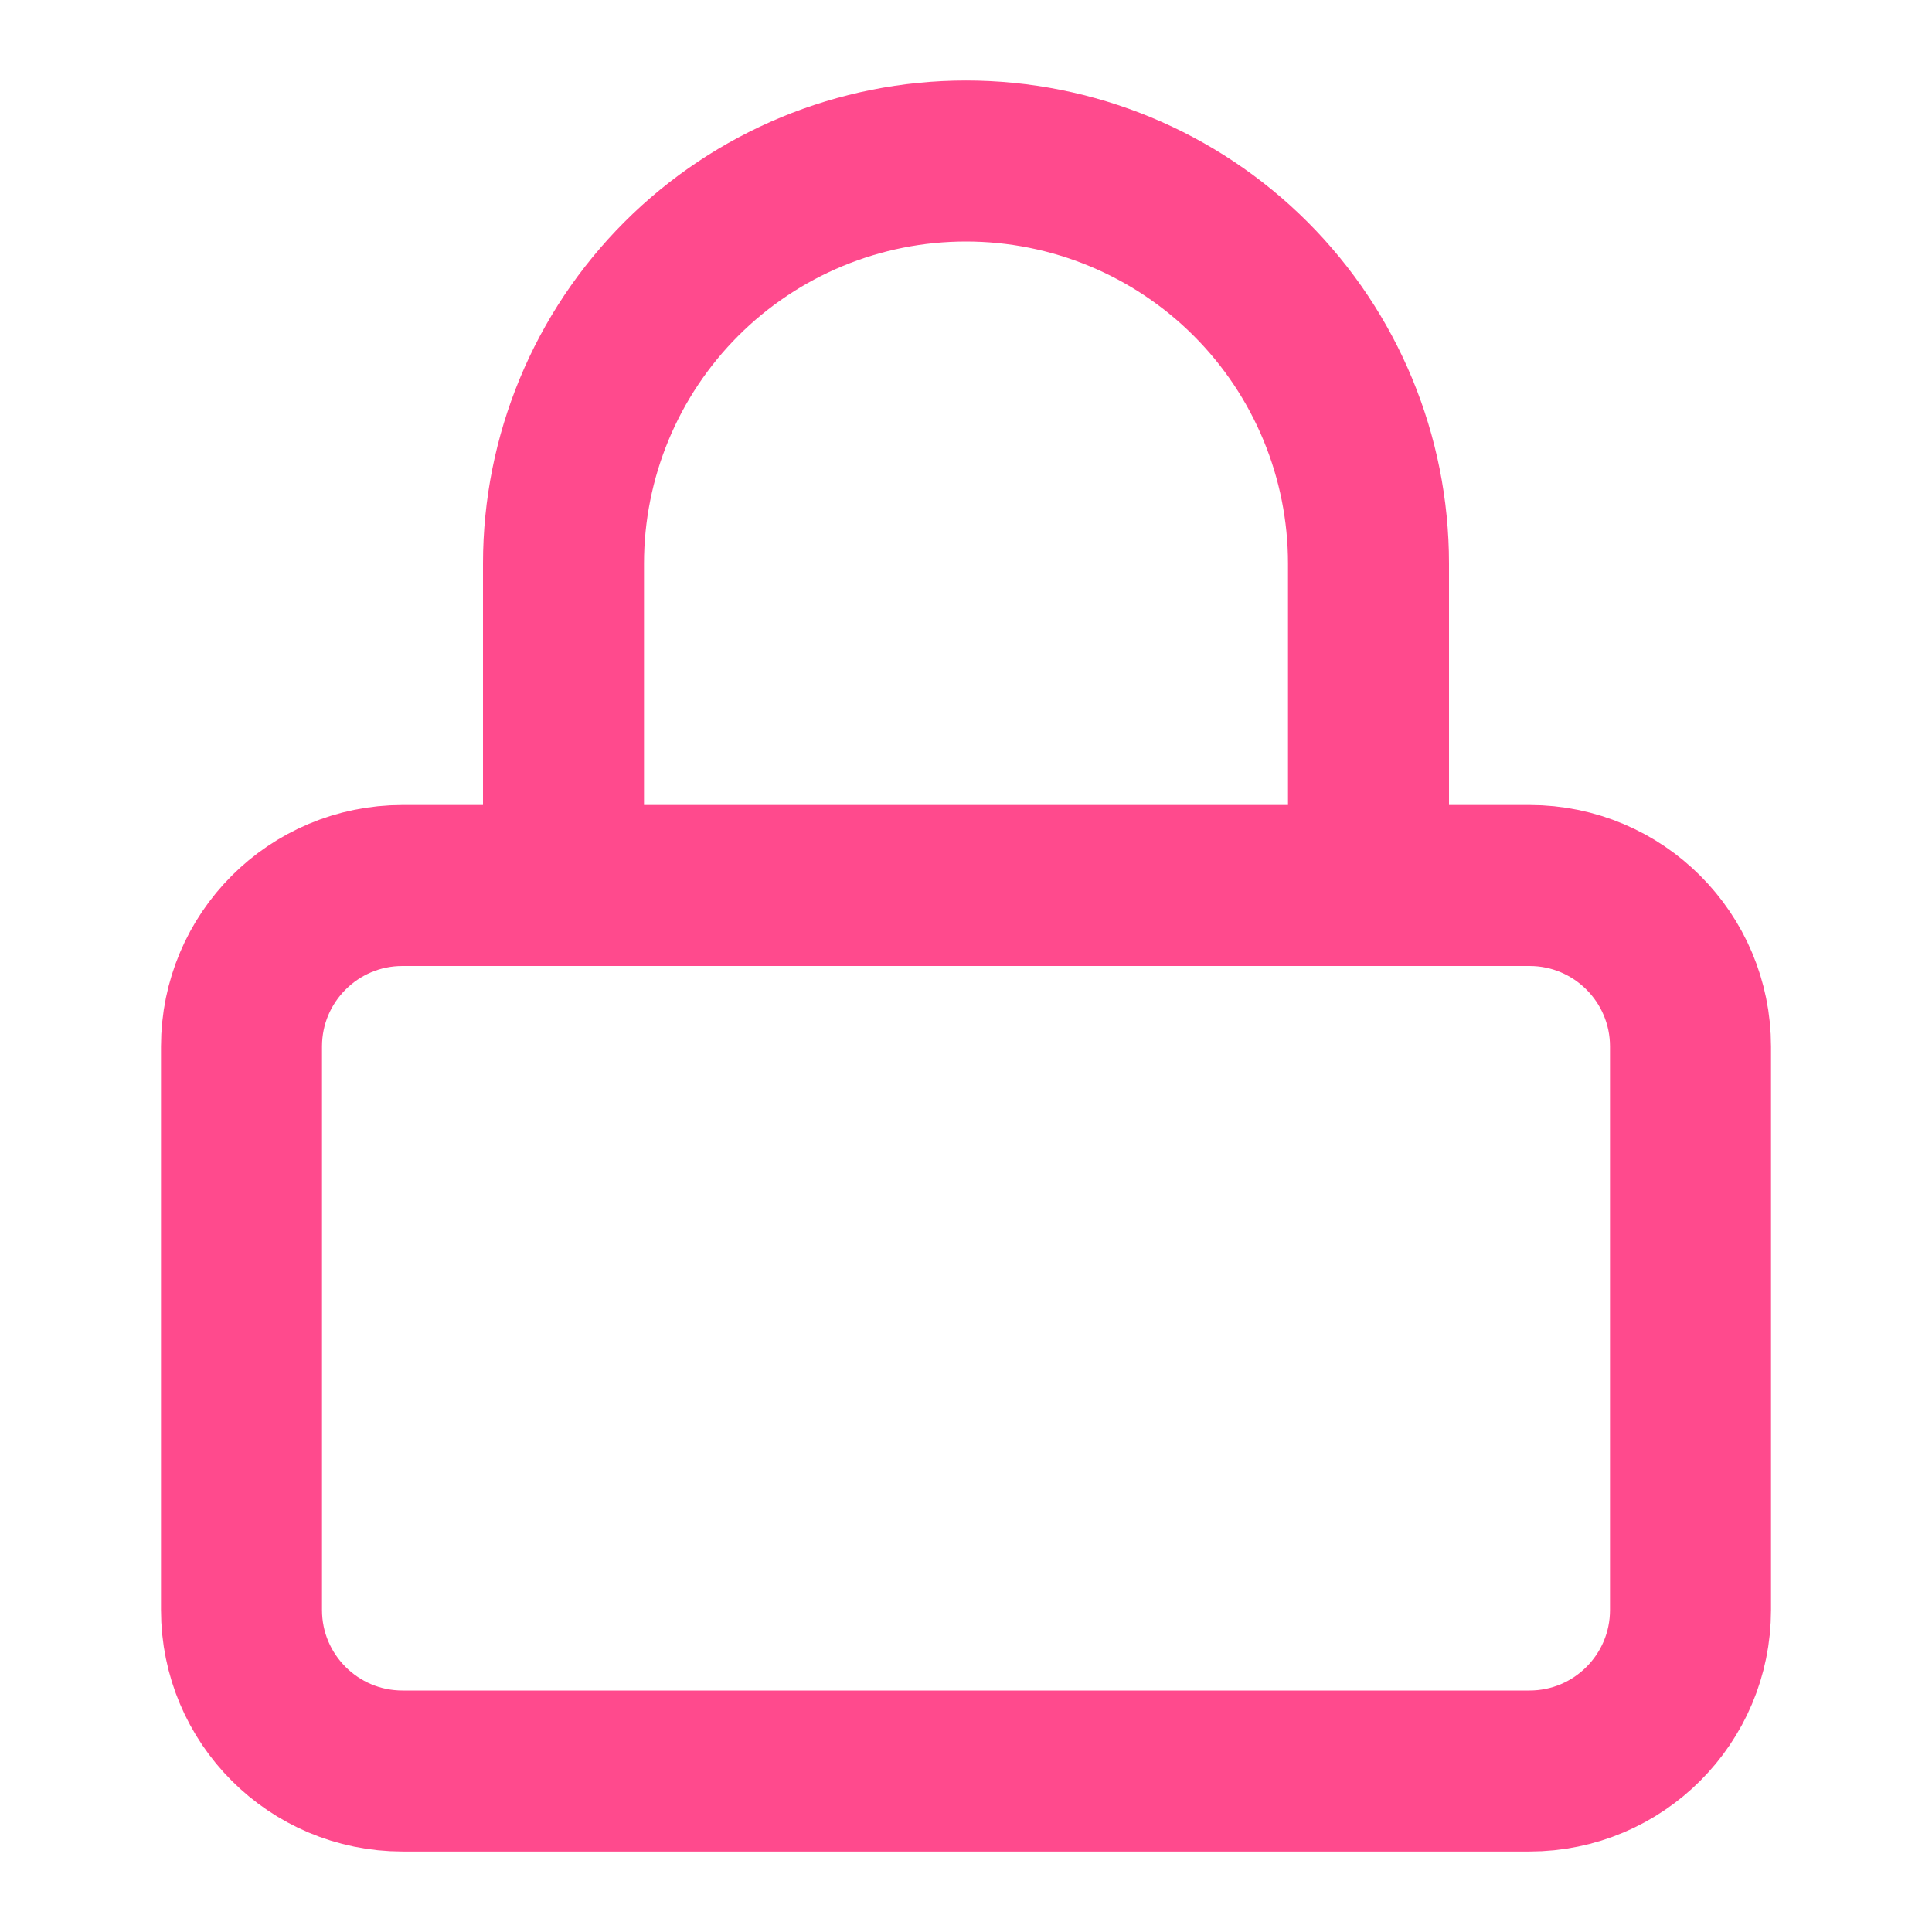 <?xml version="1.0" encoding="UTF-8"?>
<svg xmlns="http://www.w3.org/2000/svg" width="72" height="72" viewBox="0 0 72 72" fill="none">
  <path d="M57 33H15C11.686 33 9 35.686 9 39V60C9 63.314 11.686 66 15 66H57C60.314 66 63 63.314 63 60V39C63 35.686 60.314 33 57 33Z" stroke="#FF4A8D" stroke-width="6" stroke-linecap="round" stroke-linejoin="round"></path>
  <path d="M21 33V21C21 17.022 22.58 13.206 25.393 10.393C28.206 7.58 32.022 6 36 6C39.978 6 43.794 7.58 46.607 10.393C49.42 13.206 51 17.022 51 21V33" stroke="#FF4A8D" stroke-width="6" stroke-linecap="round" stroke-linejoin="round"></path>
</svg>
